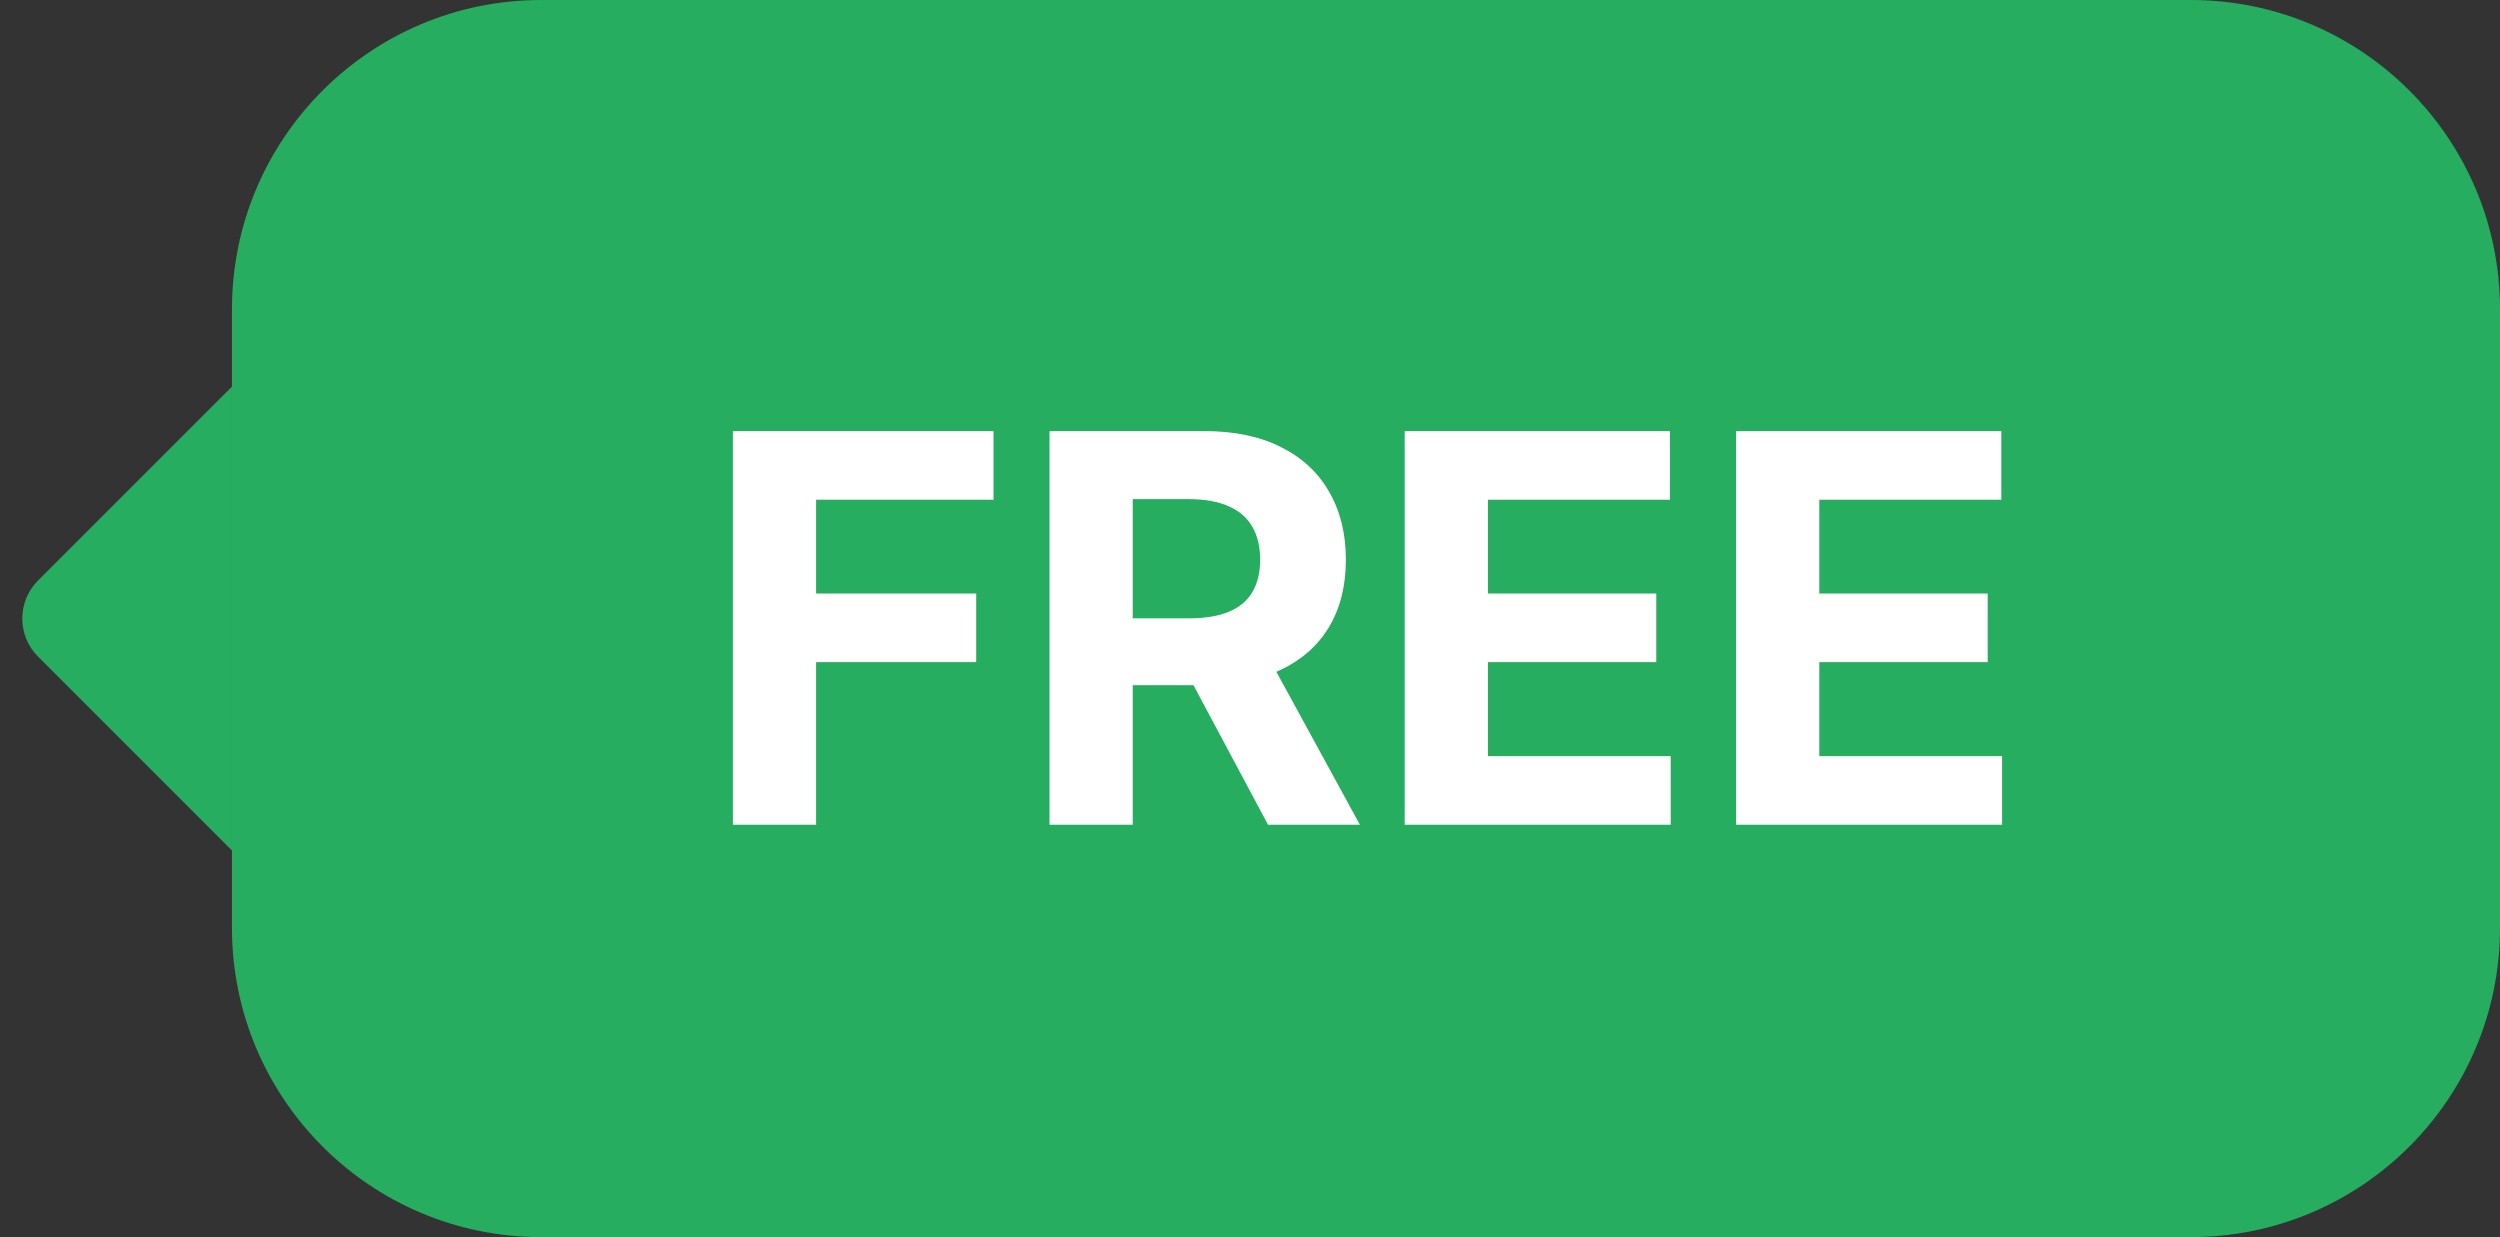 <svg width="97" height="48" viewBox="0 0 97 48" fill="none" xmlns="http://www.w3.org/2000/svg">
<rect x="0" y="0" width="97" height="48" fill="#333333" stroke="none"/>
<path d="M1.476 25.476C0.661 24.661 0.661 23.339 1.476 22.524L9 15L9 33L1.476 25.476Z" fill="#26AD60"/>
<path d="M9 12C9 5.373 14.373 0 21 0H85C91.627 0 97 5.373 97 12V36C97 42.627 91.627 48 85 48H21C14.373 48 9 42.627 9 36V12Z" fill="#26AD60"/>
<path d="M28.436 32V16.727H38.548V19.39H31.665V23.029H37.877V25.691H31.665V32H28.436ZM40.721 32V16.727H46.746C47.9 16.727 48.884 16.934 49.699 17.346C50.52 17.754 51.143 18.333 51.571 19.084C52.004 19.829 52.22 20.707 52.22 21.716C52.22 22.73 52.001 23.603 51.563 24.334C51.126 25.06 50.492 25.616 49.662 26.004C48.837 26.392 47.837 26.586 46.664 26.586H42.63V23.991H46.142C46.758 23.991 47.271 23.906 47.678 23.737C48.086 23.568 48.389 23.315 48.588 22.977C48.792 22.639 48.894 22.218 48.894 21.716C48.894 21.209 48.792 20.782 48.588 20.434C48.389 20.086 48.083 19.822 47.671 19.643C47.263 19.459 46.748 19.367 46.127 19.367H43.95V32H40.721ZM48.968 25.05L52.764 32H49.2L45.486 25.05H48.968ZM54.502 32V16.727H64.793V19.39H57.731V23.029H64.263V25.691H57.731V29.338H64.823V32H54.502ZM67.36 32V16.727H77.651V19.39H70.589V23.029H77.122V25.691H70.589V29.338H77.681V32H67.36Z" fill="white"/>
</svg>

